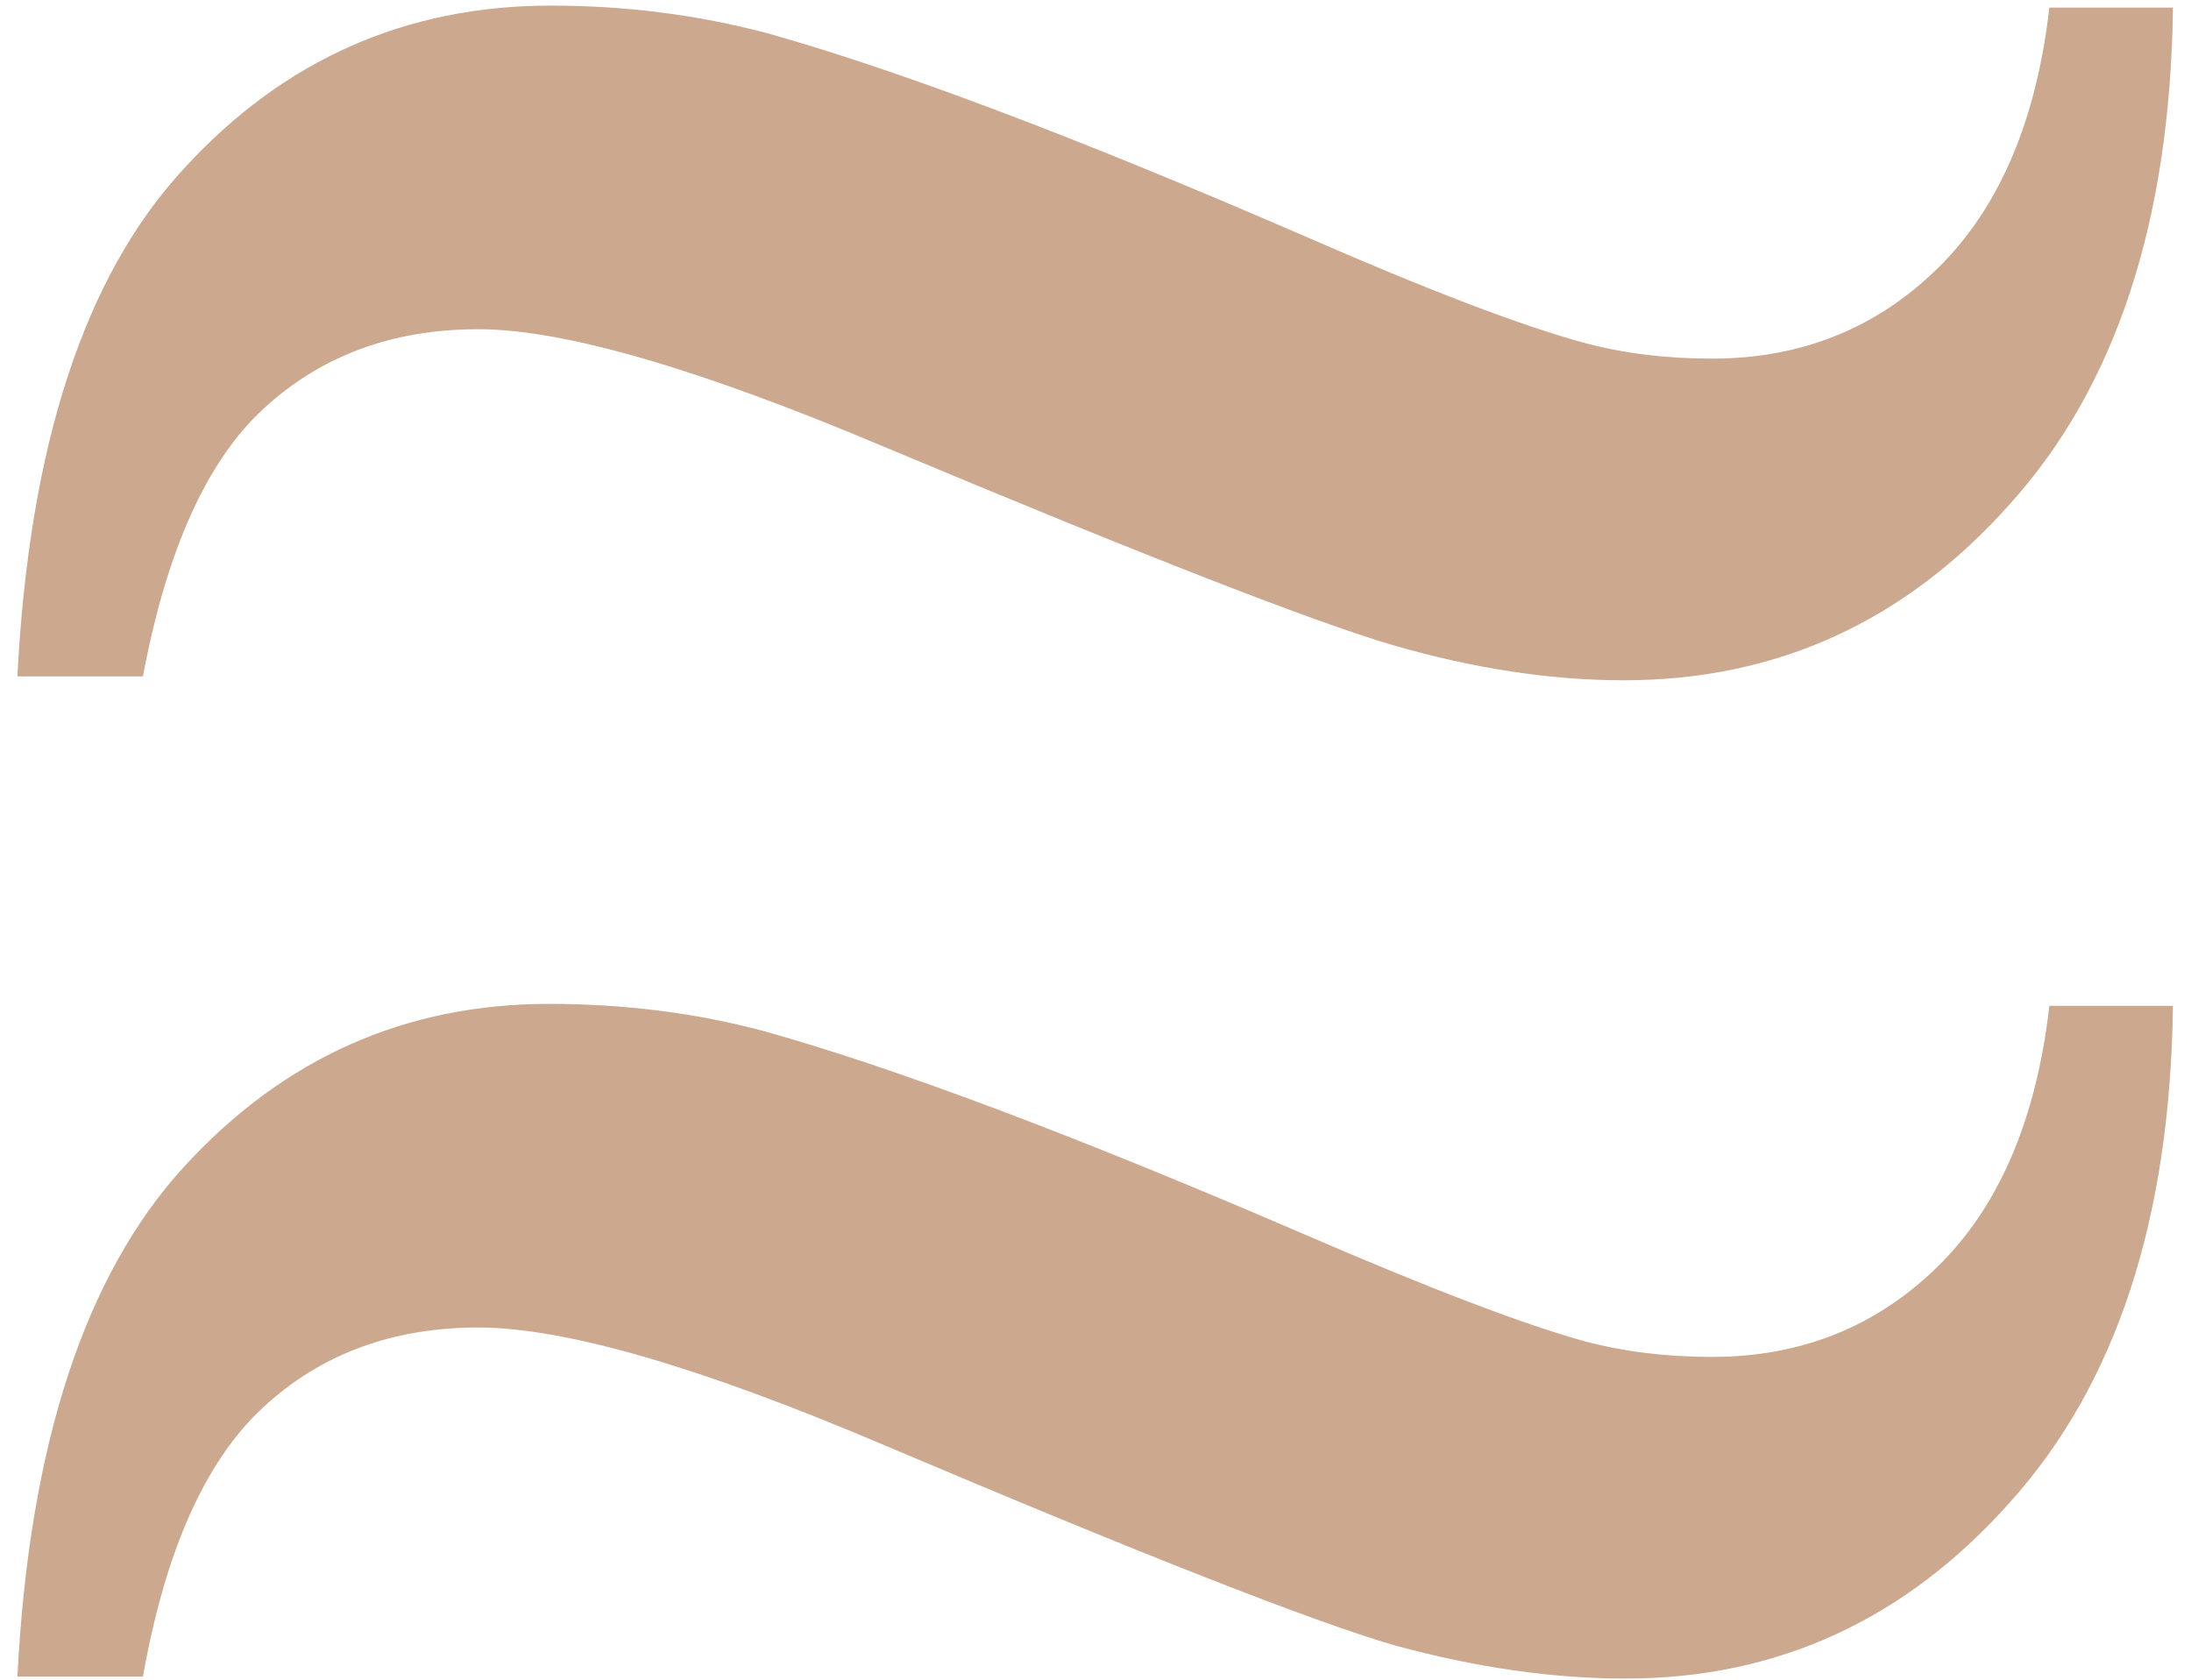 <?xml version="1.0" encoding="UTF-8"?> <svg xmlns="http://www.w3.org/2000/svg" width="90" height="69" viewBox="0 0 90 69" fill="none"><path d="M84.182 0.311H89.258C89.15 9.065 86.921 15.86 82.571 20.694C78.274 25.528 72.983 27.945 66.699 27.945C63.691 27.945 60.523 27.461 57.192 26.495C53.916 25.528 46.96 22.815 36.326 18.357C28.699 15.135 23.14 13.523 19.648 13.523C16.104 13.523 13.149 14.624 10.786 16.827C8.477 18.975 6.838 22.627 5.872 27.784H0.715C1.199 18.277 3.481 11.321 7.563 6.917C11.646 2.459 16.668 0.23 22.629 0.23C25.691 0.23 28.645 0.606 31.492 1.358C36.863 2.862 44.194 5.628 53.486 9.656C58.643 11.912 62.51 13.389 65.088 14.087C66.699 14.517 68.445 14.732 70.325 14.732C73.977 14.732 77.065 13.497 79.59 11.026C82.114 8.555 83.645 4.983 84.182 0.311ZM84.182 41.319H89.258C89.15 50.074 86.921 56.868 82.571 61.702C78.274 66.536 73.01 68.953 66.78 68.953C63.772 68.953 60.603 68.497 57.273 67.584C53.943 66.617 46.96 63.877 36.326 59.366C28.752 56.143 23.193 54.532 19.648 54.532C16.104 54.532 13.149 55.633 10.786 57.835C8.423 60.037 6.785 63.716 5.872 68.873H0.715C1.199 59.366 3.481 52.383 7.563 47.925C11.646 43.467 16.641 41.238 22.549 41.238C25.664 41.238 28.618 41.614 31.411 42.366C36.782 43.87 44.141 46.636 53.486 50.665C58.696 52.92 62.563 54.398 65.088 55.096C66.699 55.525 68.445 55.74 70.325 55.74C73.977 55.74 77.065 54.505 79.59 52.034C82.114 49.563 83.645 45.992 84.182 41.319Z" fill="#CBA88E"></path></svg> 